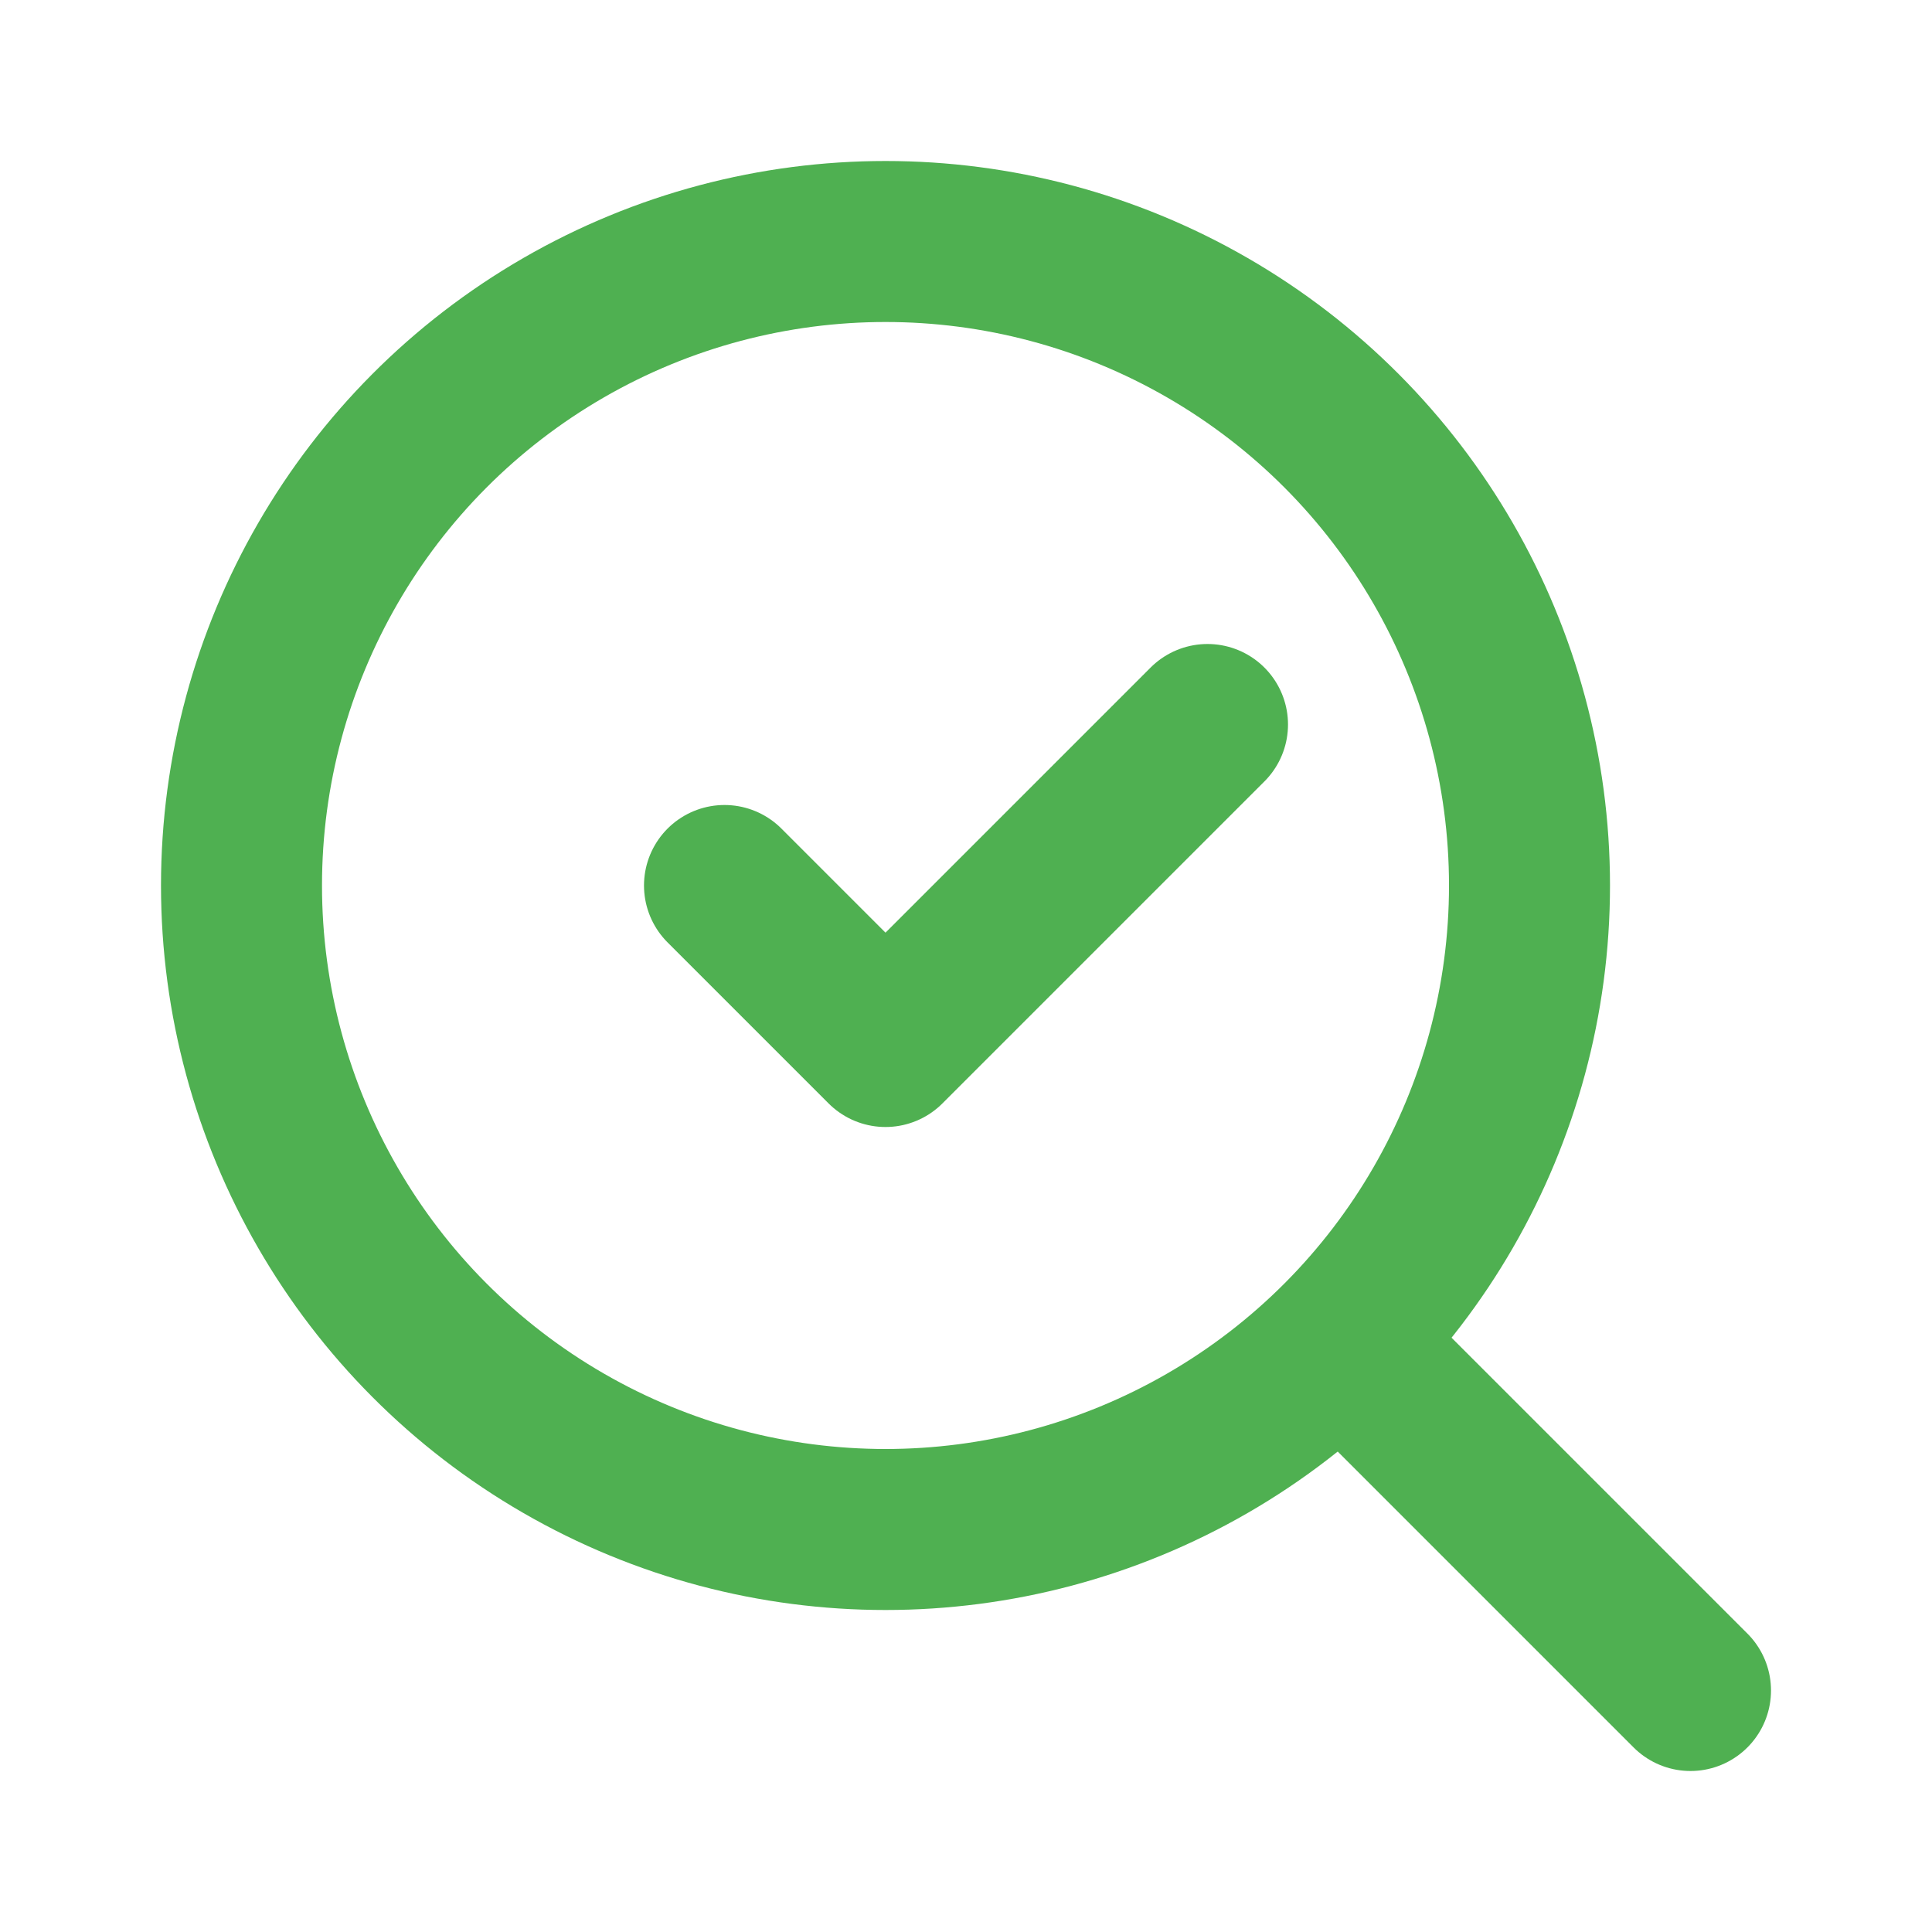 <svg xmlns="http://www.w3.org/2000/svg" 
     width="32" height="32" viewBox="0 0 24 24" 
     fill="none" stroke="#4fb051" 
     stroke-width="2" stroke-linecap="round" 
     stroke-linejoin="round">
  <path d="m21 21-4.3-4.3"/>
  <circle cx="11" cy="11" r="8"/>
  <path d="m9 11 2 2 4-4"/>
</svg>
